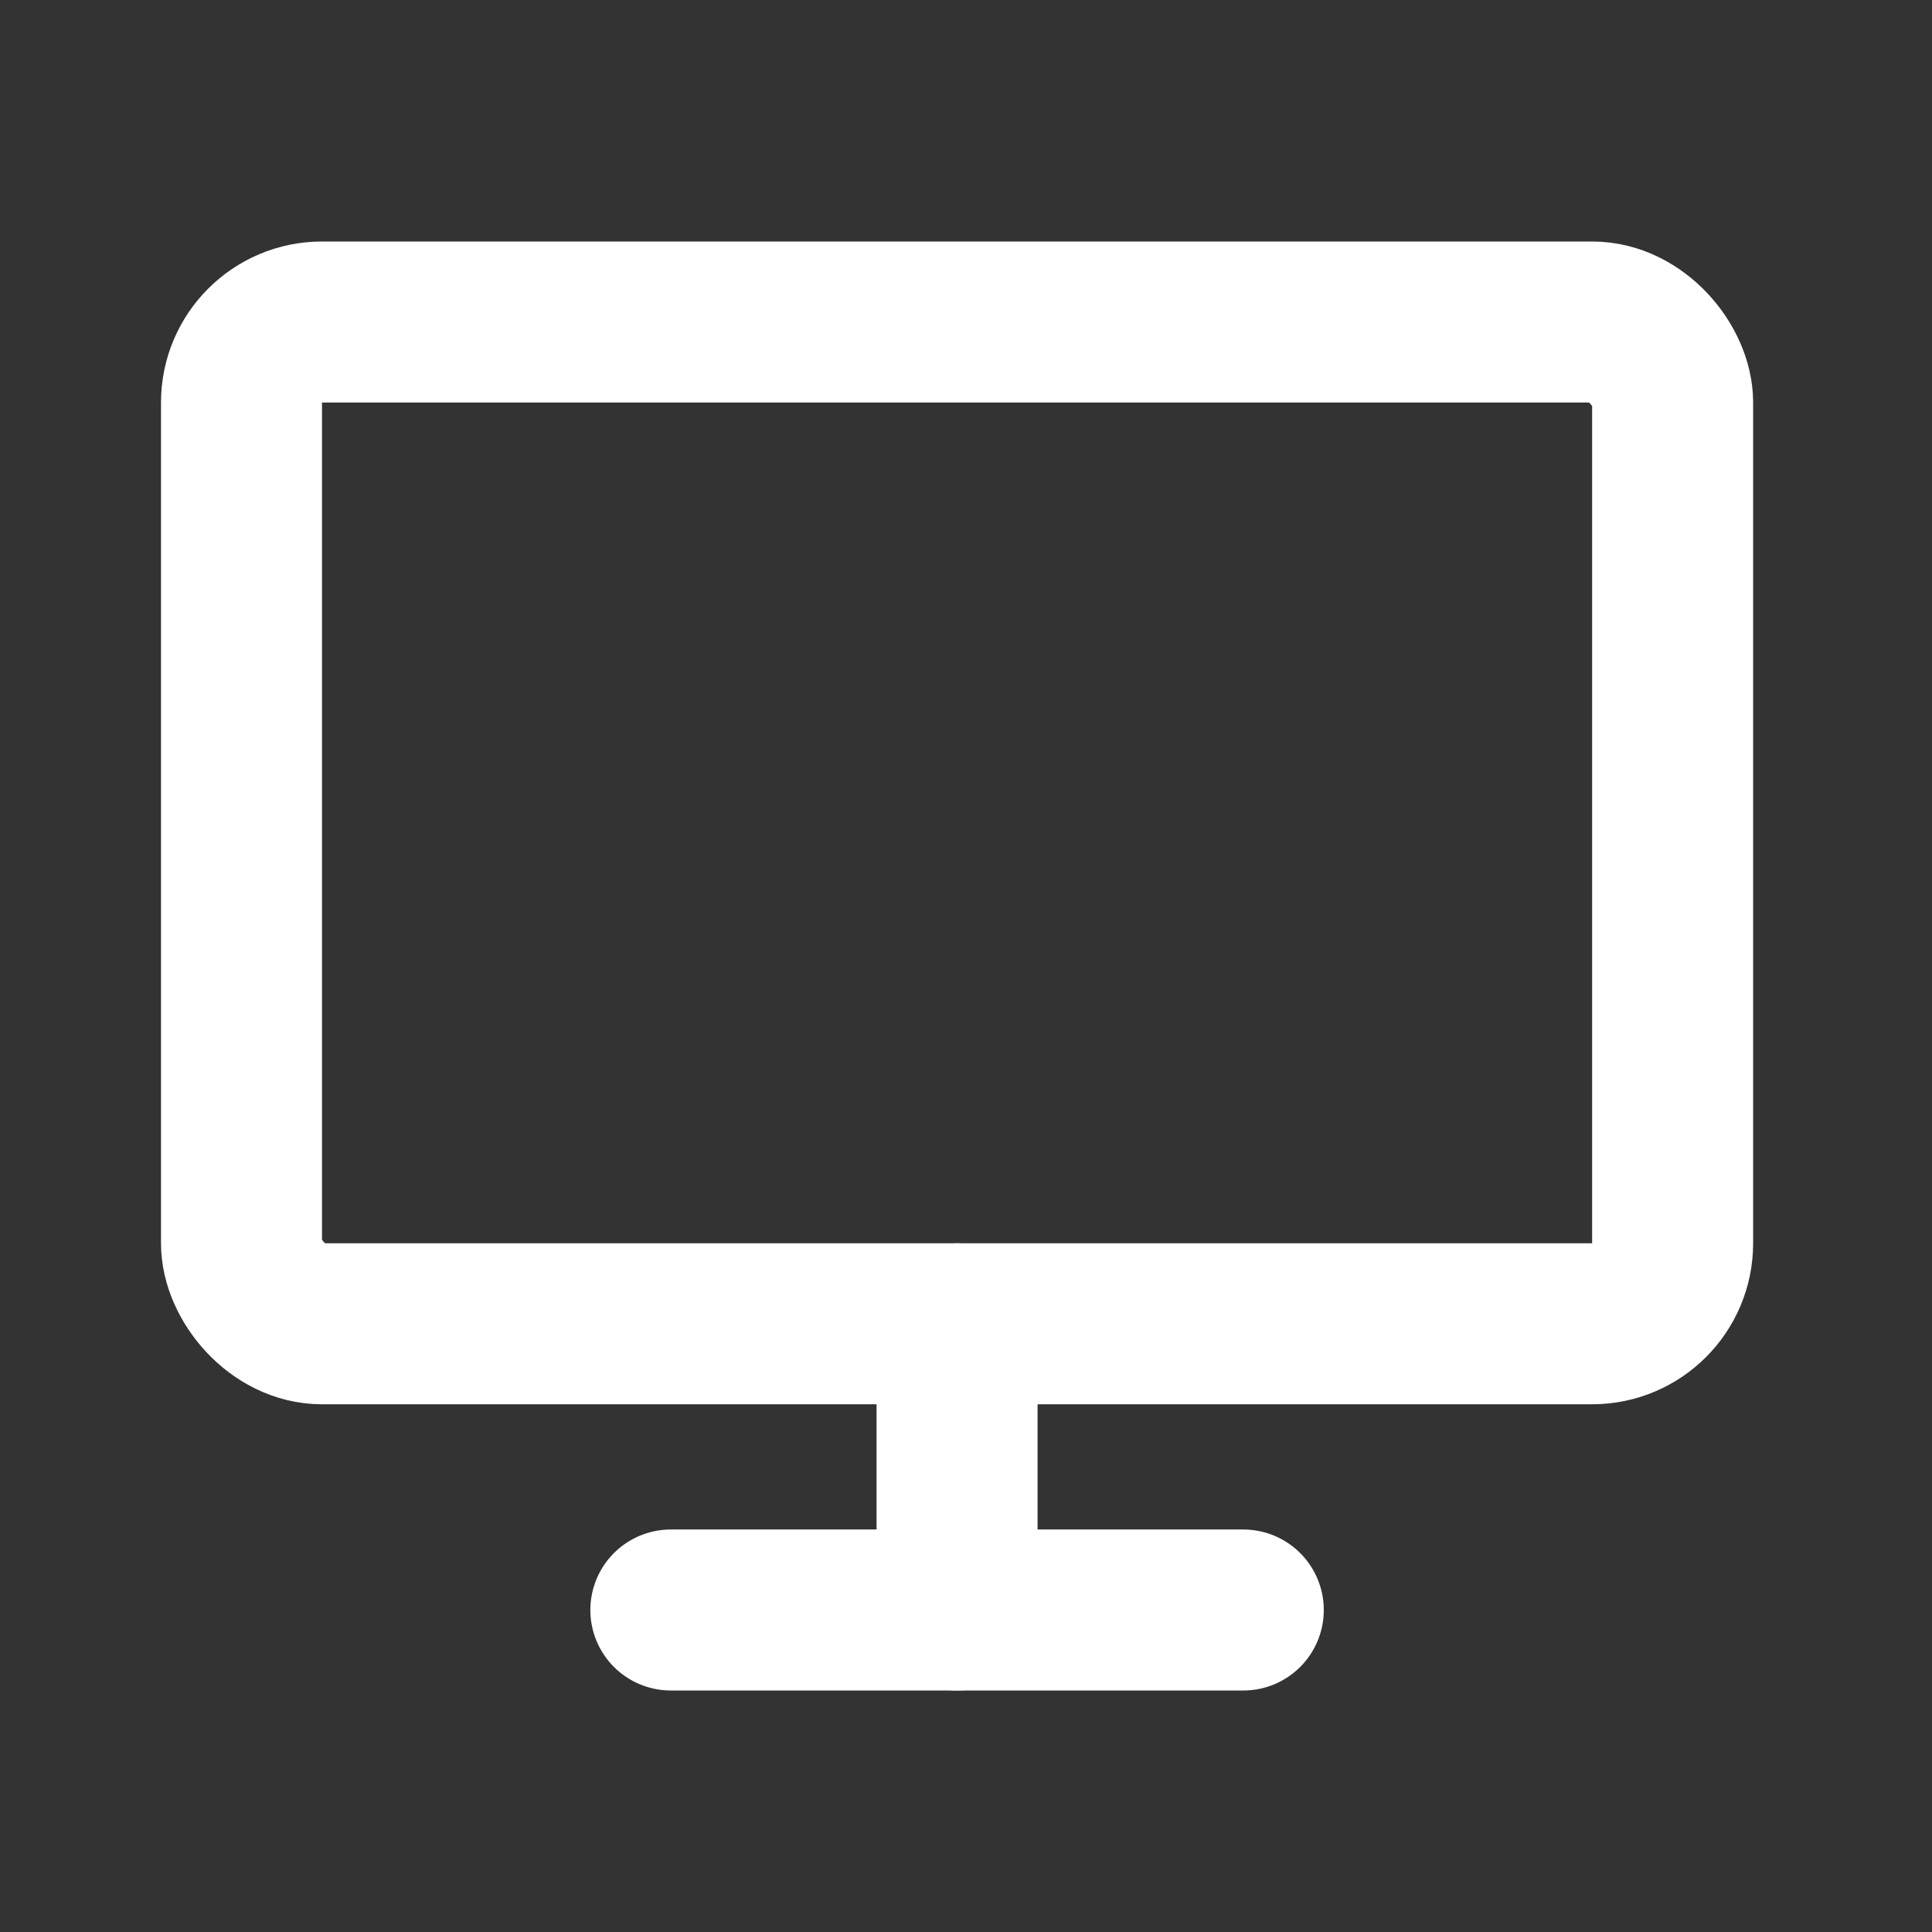 <svg xmlns="http://www.w3.org/2000/svg" width="48" height="48" viewBox="0 0 48 48"><rect x="0" y="0" width="48" height="48" fill="#333333" stroke="none"/><defs><style>.a,.b{fill:none;}.a{stroke:#fff;stroke-linecap:round;stroke-linejoin:round;stroke-width:4px;}</style></defs><g transform="translate(1 1)"><rect class="a" width="35.556" height="24.889" rx="2" transform="translate(5 7)"/><line class="a" x2="14.222" transform="translate(15.667 39)"/><line class="a" y2="7.111" transform="translate(22.778 31.889)"/><rect class="b" width="48" height="48" transform="translate(-1 -1)"/></g></svg>